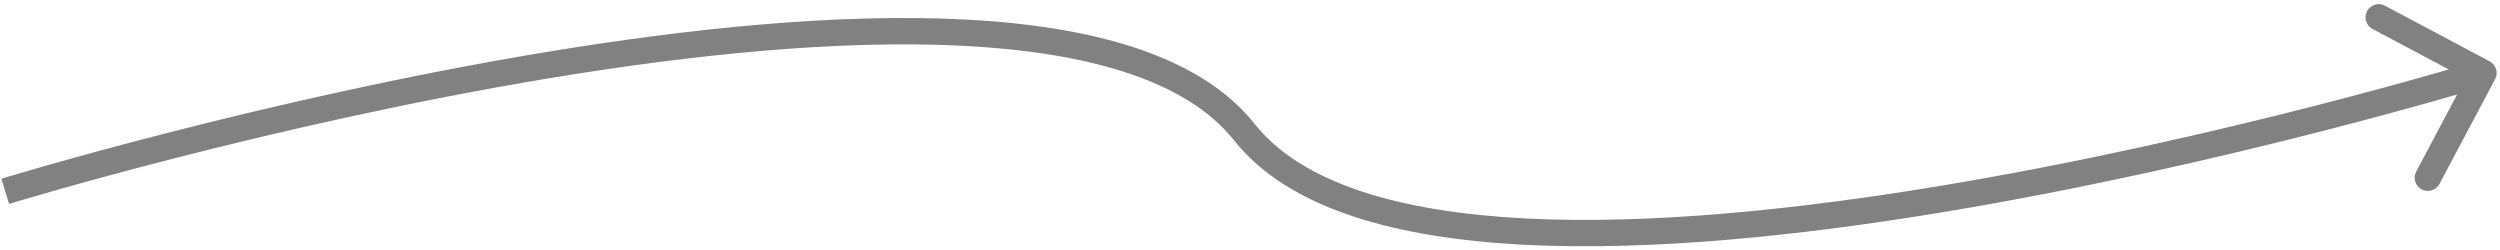 <?xml version="1.0" encoding="UTF-8"?> <svg xmlns="http://www.w3.org/2000/svg" width="569" height="57" viewBox="0 0 569 57" fill="none"> <path d="M567.89 18.013C568.667 16.55 568.111 14.734 566.647 13.957L542.801 1.294C541.338 0.517 539.521 1.073 538.744 2.536C537.967 3.999 538.524 5.816 539.987 6.593L561.184 17.849L549.927 39.046C549.15 40.509 549.707 42.325 551.17 43.102C552.633 43.879 554.45 43.323 555.227 41.86L567.89 18.013ZM1.192 43.541C2.071 46.41 2.071 46.41 2.073 46.409C2.075 46.409 2.077 46.408 2.08 46.407C2.087 46.405 2.097 46.402 2.111 46.398C2.138 46.389 2.18 46.377 2.235 46.36C2.346 46.326 2.513 46.276 2.735 46.209C3.177 46.075 3.836 45.878 4.699 45.623C6.426 45.111 8.967 44.368 12.221 43.443C18.728 41.592 28.081 39.011 39.452 36.096C62.201 30.265 92.997 23.105 125.224 17.774C157.481 12.439 191.033 8.962 219.341 10.432C233.493 11.167 246.221 13.134 256.772 16.66C267.33 20.187 275.523 25.212 280.867 31.94L285.565 28.208C279.263 20.273 269.908 14.723 258.674 10.969C247.433 7.213 234.123 5.192 219.652 4.44C190.714 2.937 156.671 6.492 124.245 11.855C91.79 17.223 60.814 24.426 37.962 30.284C26.534 33.213 17.129 35.808 10.579 37.672C7.304 38.604 4.741 39.353 2.996 39.869C2.123 40.128 1.455 40.328 1.004 40.464C0.778 40.532 0.606 40.584 0.491 40.619C0.433 40.637 0.389 40.65 0.36 40.659C0.345 40.663 0.334 40.667 0.326 40.669C0.322 40.67 0.319 40.671 0.317 40.672C0.315 40.673 0.314 40.673 1.192 43.541ZM280.867 31.94C287.17 39.875 296.525 45.425 307.759 49.179C319 52.935 332.309 54.956 346.78 55.708C375.719 57.211 409.761 53.656 442.187 48.293C474.643 42.925 505.618 35.722 528.47 29.864C539.899 26.934 549.303 24.34 555.854 22.476C559.129 21.544 561.691 20.795 563.436 20.279C564.309 20.02 564.978 19.82 565.429 19.684C565.655 19.616 565.826 19.564 565.942 19.529C565.999 19.511 566.043 19.498 566.073 19.489C566.088 19.484 566.099 19.481 566.106 19.479C566.11 19.477 566.113 19.477 566.115 19.476C566.118 19.475 566.119 19.475 565.24 16.606C564.362 13.738 564.361 13.738 564.36 13.739C564.358 13.739 564.356 13.74 564.352 13.741C564.346 13.743 564.336 13.746 564.322 13.75C564.294 13.758 564.253 13.771 564.197 13.788C564.086 13.822 563.919 13.872 563.698 13.939C563.255 14.072 562.596 14.27 561.733 14.525C560.007 15.036 557.465 15.78 554.212 16.705C547.705 18.556 538.351 21.137 526.98 24.052C504.231 29.883 473.436 37.043 441.208 42.373C408.952 47.708 375.4 51.186 347.091 49.716C332.939 48.981 320.212 47.014 309.66 43.488C299.102 39.961 290.909 34.935 285.565 28.208L280.867 31.94Z" fill="#818181"></path> </svg> 